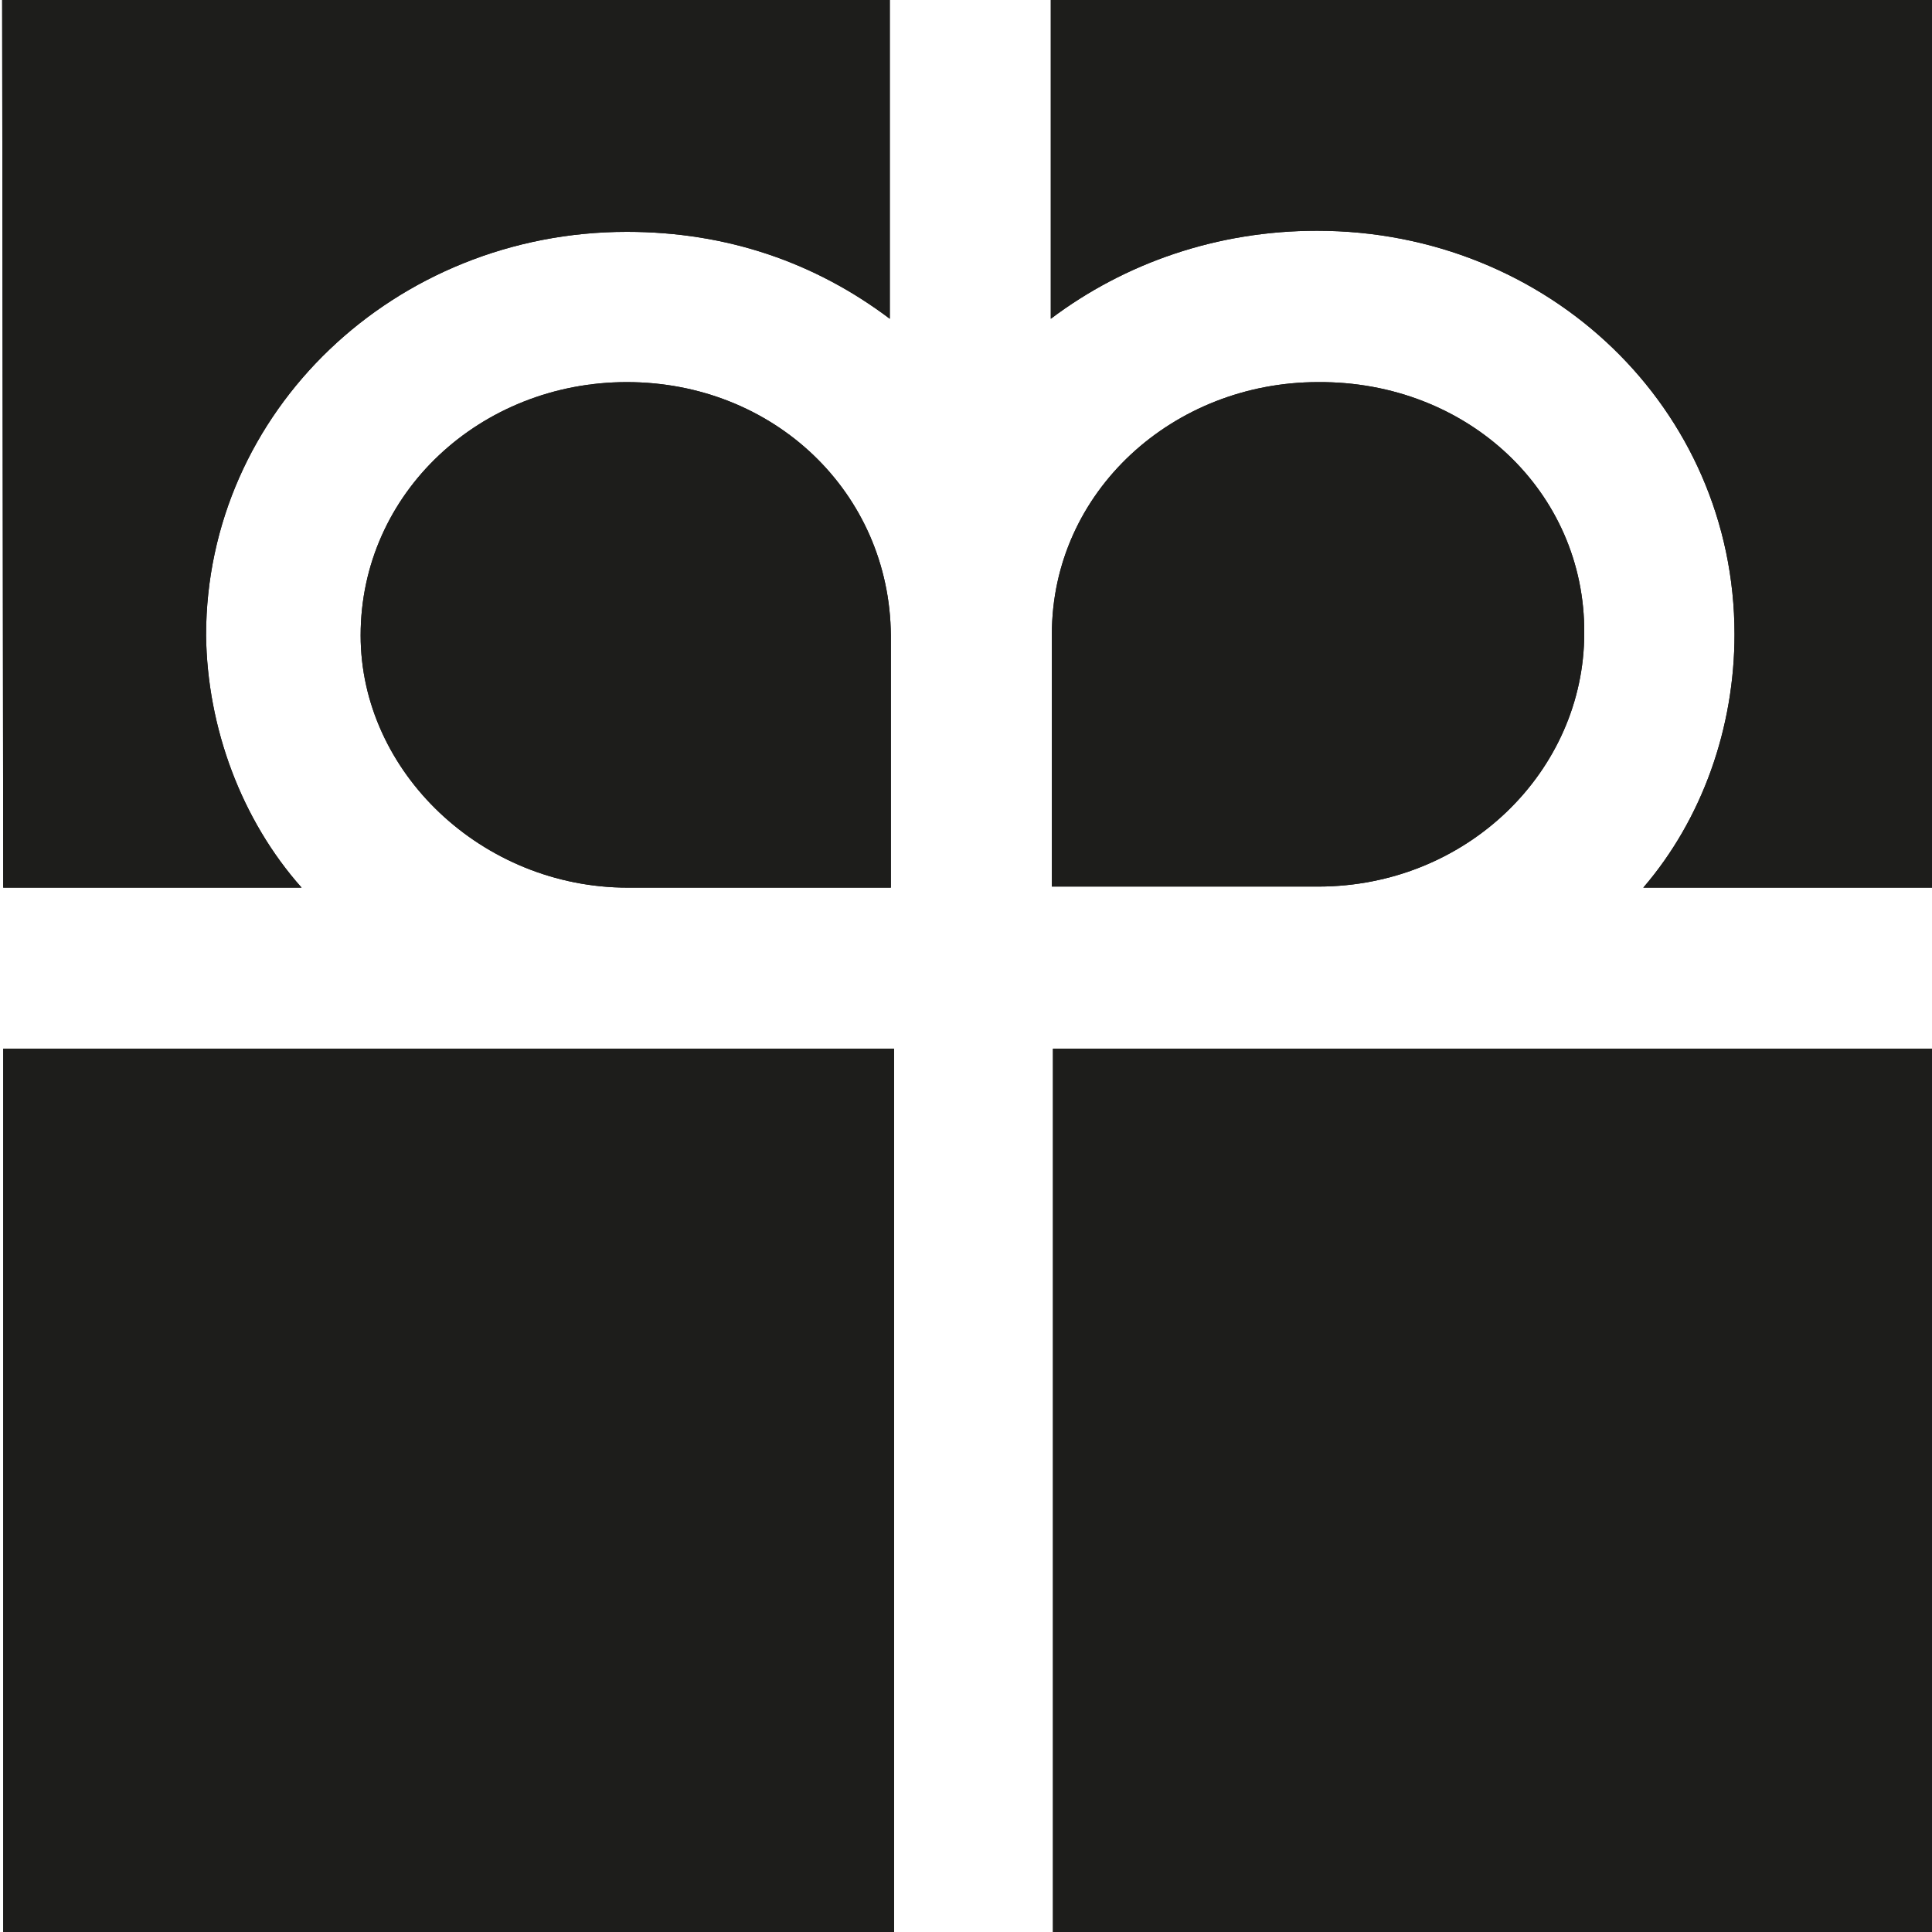 <?xml version="1.0" encoding="utf-8"?>
<!-- Generator: Adobe Illustrator 26.5.0, SVG Export Plug-In . SVG Version: 6.00 Build 0)  -->
<svg version="1.1" id="Ebene_1" xmlns="http://www.w3.org/2000/svg" xmlns:xlink="http://www.w3.org/1999/xlink" x="0px" y="0px"
	 viewBox="0 0 180 180" style="enable-background:new 0 0 180 180;" xml:space="preserve">
<style type="text/css">
	.st0{fill:#1D1D1B;}
	.st1{fill:#009FE3;}
	.st2{fill:#2BAAE2;}
</style>
<g>
	<path class="st0" d="M0.2,0l0.1,82.7l27.8,0c-5.6-6.3-8.8-14.9-8.9-23.5c0-20.9,17.6-37.6,39.2-37.6c9.4,0,17.6,2.9,24.5,8.1
		l0-29.7L0.2,0z"/>
	<path class="st0" d="M97.9-0.1l0,29.8c6.9-5.2,15.5-8.2,24.8-8.2c21.6,0,38.9,16.6,38.9,37.6c0,8.7-3,17.2-8.5,23.6l27.8,0L181-0.1
		L97.9-0.1z"/>
	<path class="st0" d="M58.4,35.6c-13.6,0-24.8,10.3-24.8,23.6c0,12.7,11.3,23.5,24.9,23.5l24.5,0l0-23.5
		C82.9,45.9,72.1,35.6,58.4,35.6"/>
	<path class="st0" d="M122.8,35.6C109.3,35.6,98,45.8,98,59.1l0,23.5l24.8,0c13.9,0,24.8-10.8,24.8-23.6
		C147.7,45.8,136.7,35.5,122.8,35.6"/>
	<rect x="0.3" y="97.7" class="st0" width="83" height="82.7"/>
	<rect x="98.1" y="97.7" class="st0" width="83" height="82.7"/>
	<path class="st0" d="M0.2,0l0.1,82.7l27.8,0c-5.6-6.3-8.8-14.9-8.9-23.5c0-20.9,17.6-37.6,39.2-37.6c9.4,0,17.6,2.9,24.5,8.1
		l0-29.7L0.2,0z"/>
	<path class="st0" d="M97.9-0.1l0,29.8c6.9-5.2,15.5-8.2,24.8-8.2c21.6,0,38.9,16.6,38.9,37.6c0,8.7-3,17.2-8.5,23.6l27.8,0L181-0.1
		L97.9-0.1z"/>
	<path class="st0" d="M58.4,35.6c-13.6,0-24.8,10.3-24.8,23.6c0,12.7,11.3,23.5,24.9,23.5l24.5,0l0-23.5
		C82.9,45.9,72.1,35.6,58.4,35.6"/>
	<path class="st0" d="M122.8,35.6C109.3,35.6,98,45.8,98,59.1l0,23.5l24.8,0c13.9,0,24.8-10.8,24.8-23.6
		C147.7,45.8,136.7,35.5,122.8,35.6"/>
	<rect x="0.3" y="97.7" class="st0" width="83" height="82.7"/>
	<rect x="98.1" y="97.7" class="st0" width="83" height="82.7"/>
</g>
</svg>
